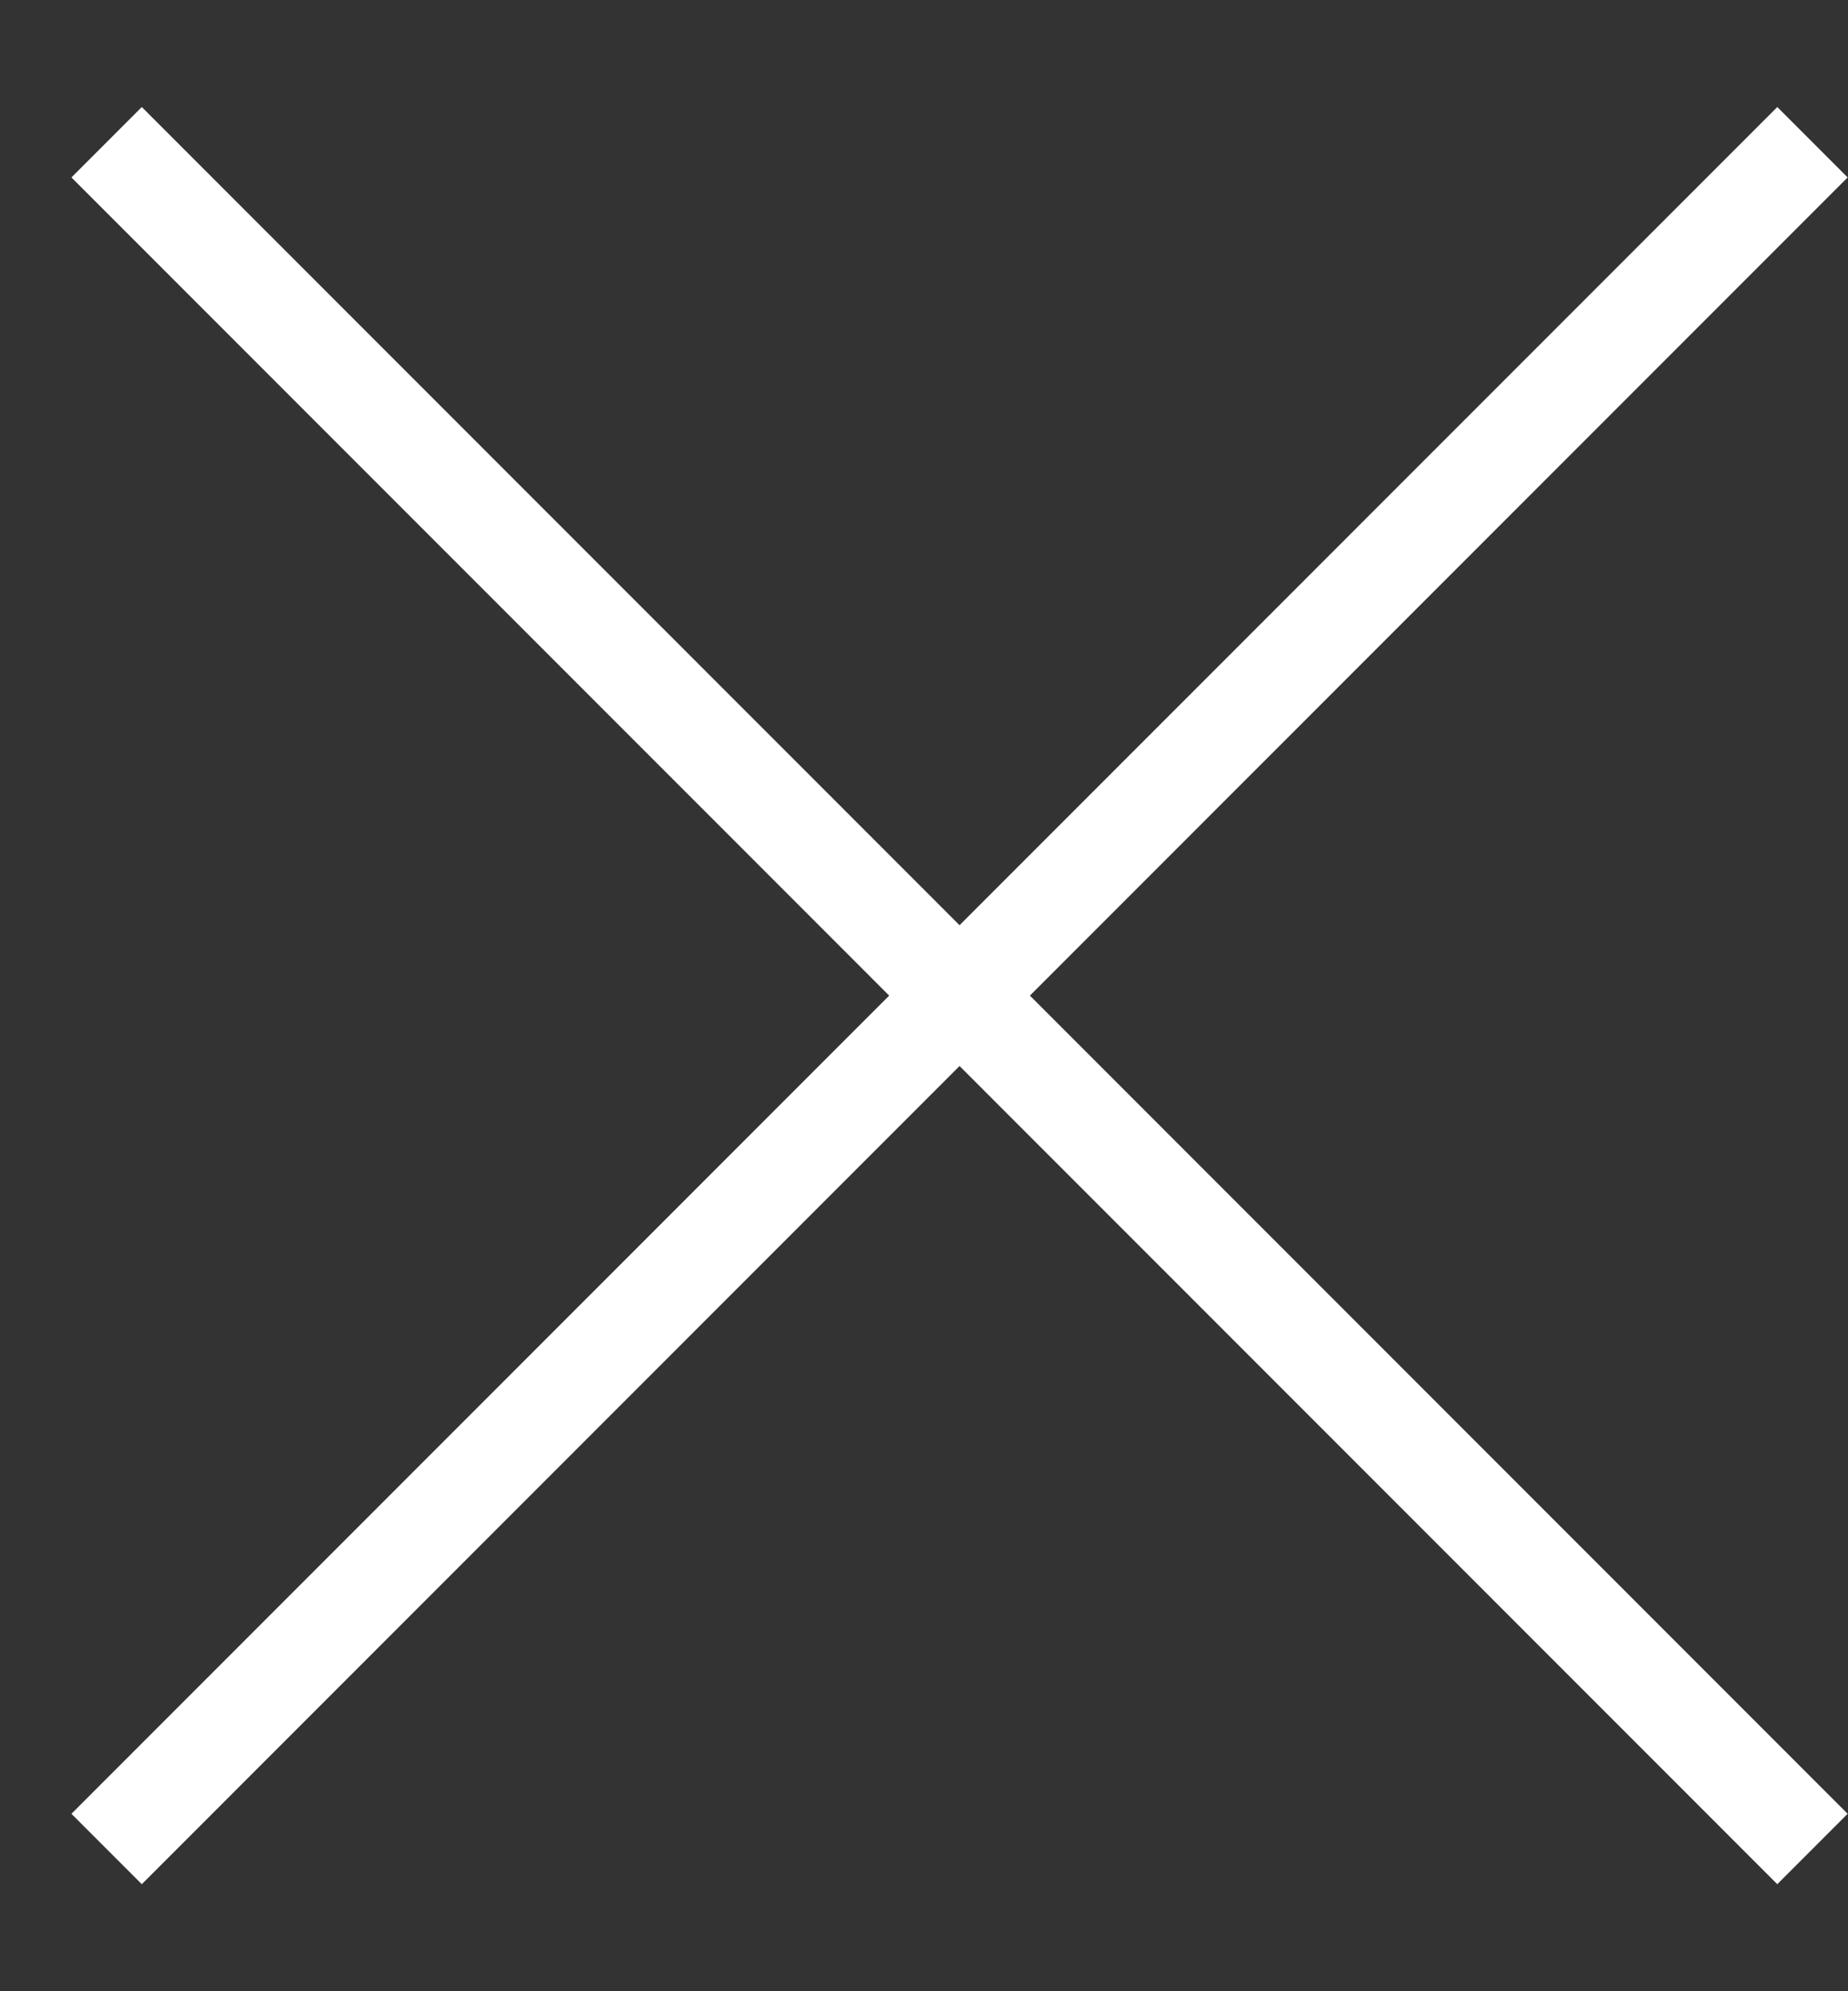 <svg width="13" height="14" viewBox="0 0 13 14" fill="none" xmlns="http://www.w3.org/2000/svg">
<rect x="0" y="0" width="13" height="14" fill="#333333" stroke="none"/>
<path d="M0.75 1L12.75 13" stroke="white" stroke-width="0.7"/>
<path d="M12.75 1L0.75 13" stroke="white" stroke-width="0.7"/>
</svg>
